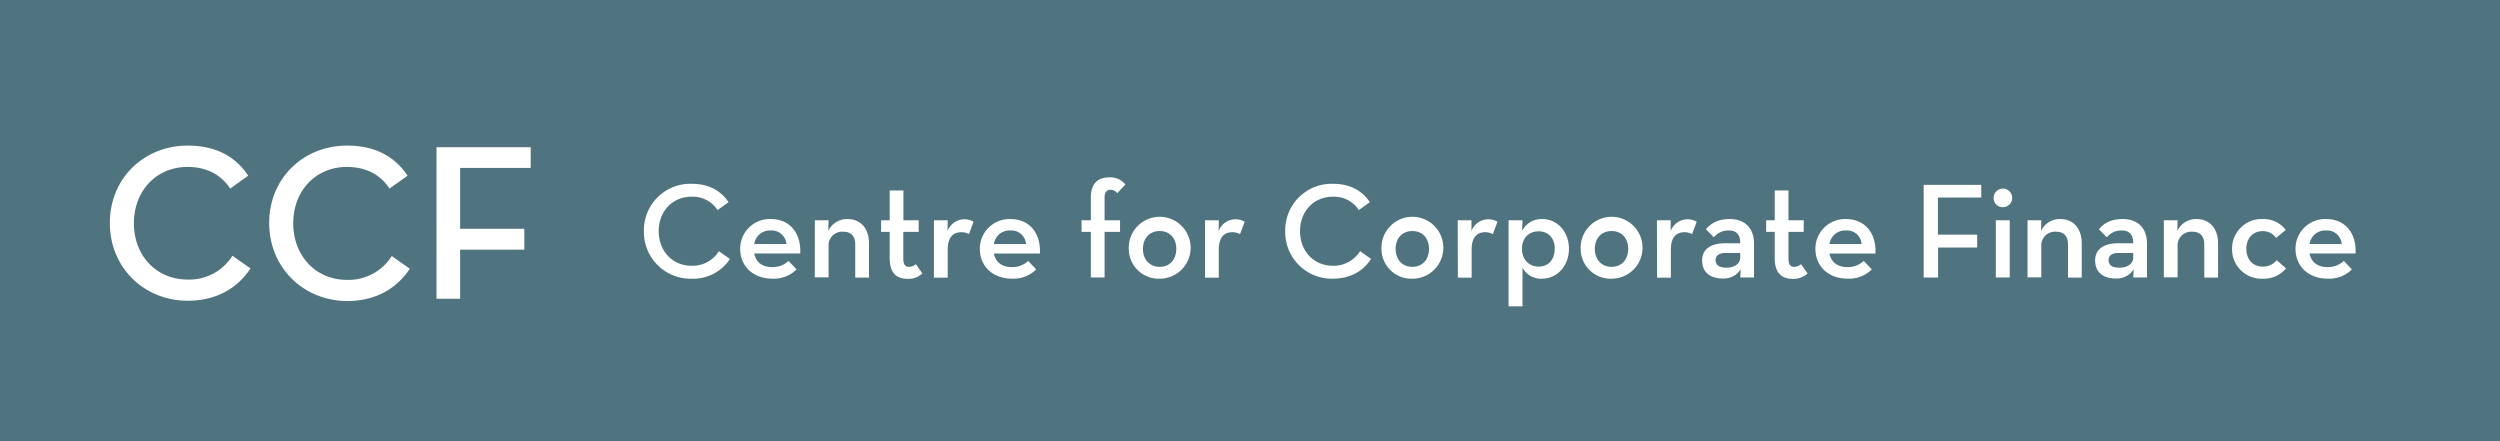 <svg xmlns="http://www.w3.org/2000/svg" viewBox="0 0 807.87 142.5"><defs><style>.a{fill:#4f747f;}.b{fill:#fff;}</style></defs><title>CCE liggende</title><rect class="a" width="807.87" height="142.5"/><path class="b" d="M36,72.05c0-14.61,11.23-25,25.13-25,8.78,0,15.26,3.24,19.58,9.72l-5.83,4.17c-2.74-4.25-7.35-7-13.75-7-10.16,0-17.36,7.77-17.36,18.21S51,90.34,61.14,90.34a16.46,16.46,0,0,0,14.47-7.7l5.83,4.1c-4.25,6.48-11.16,10.44-20.3,10.44C47.24,97.18,36,86.67,36,72.05Z" transform="translate(-0.5)"/><path class="b" d="M87.49,72.05c0-14.61,11.23-25,25.13-25,8.78,0,15.26,3.24,19.58,9.72l-5.83,4.17c-2.74-4.25-7.35-7-13.75-7-10.16,0-17.36,7.77-17.36,18.21s7.2,18.29,17.36,18.29a16.46,16.46,0,0,0,14.47-7.7l5.83,4.1c-4.25,6.48-11.16,10.44-20.3,10.44C98.72,97.18,87.49,86.67,87.49,72.05Z" transform="translate(-0.5)"/><path class="b" d="M141.56,47.57H172v6.7H149.19V73.93h20.74v6.76H149.19V96.54h-7.63Z" transform="translate(-0.5)"/><path class="b" d="M208.58,74.7a15,15,0,0,1,15.36-15.31c5.37,0,9.33,2,12,5.94l-3.57,2.55a9.51,9.51,0,0,0-8.4-4.31c-6.21,0-10.61,4.75-10.61,11.13s4.4,11.18,10.61,11.18a10,10,0,0,0,8.84-4.71l3.57,2.51a14.17,14.17,0,0,1-12.41,6.38A15.07,15.07,0,0,1,208.58,74.7Z" transform="translate(-0.5)"/><path class="b" d="M250.07,86.32a7.46,7.46,0,0,0,5.24-2l2.6,2.73a10.36,10.36,0,0,1-7.79,3c-6.34,0-10.43-4.09-10.43-9.64a9.57,9.57,0,0,1,9.86-9.63c6.29,0,9.85,4.66,9.55,11.13H244.22C244.75,84.61,246.69,86.32,250.07,86.32Zm4.54-7.48a4.71,4.71,0,0,0-5-4.36,5.09,5.09,0,0,0-5.37,4.36Z" transform="translate(-0.5)"/><path class="b" d="M263.8,71.18h4.45l-.09,3.44a6.68,6.68,0,0,1,6.25-3.83c4.09,0,6.91,2.9,6.91,7.92v11h-4.45V79.06c0-2.64-1.23-4.18-3.83-4.18a4.42,4.42,0,0,0-4.79,4.75v10H263.8Z" transform="translate(-0.5)"/><path class="b" d="M288,83.42v-8.5h-2.78V71.18H288V61.55h4.44v9.63h4.93v3.74H292.4V83.5c0,2.12.71,2.73,1.85,2.73a3.25,3.25,0,0,0,2.2-.88l2.11,3a6.52,6.52,0,0,1-4.75,1.76C290.33,90.11,288,88.35,288,83.42Z" transform="translate(-0.5)"/><path class="b" d="M302.3,71.18h4.45l-.05,3.48a5.83,5.83,0,0,1,8.41-3l-1.5,4a5.06,5.06,0,0,0-2.42-.62c-2.64,0-4.44,1.54-4.44,5.68v9H302.3Z" transform="translate(-0.5)"/><path class="b" d="M327.51,86.32a7.5,7.5,0,0,0,5.24-2l2.6,2.73a10.36,10.36,0,0,1-7.79,3c-6.34,0-10.43-4.09-10.43-9.64A9.57,9.57,0,0,1,327,70.79c6.3,0,9.86,4.66,9.55,11.13H321.66C322.19,84.61,324.12,86.32,327.51,86.32Zm4.54-7.48a4.71,4.71,0,0,0-5-4.36,5.09,5.09,0,0,0-5.37,4.36Z" transform="translate(-0.5)"/><path class="b" d="M353,74.92h-3V71.18h3v-7.3c0-4.45,2.15-6.56,5.94-6.56a6.27,6.27,0,0,1,5.23,2.29l-2.64,2.82a2.59,2.59,0,0,0-2.15-1.1c-1.15,0-1.94.66-1.94,2.5v7.35h5v3.74h-5V89.67H353Z" transform="translate(-0.5)"/><path class="b" d="M365.26,80.42a10,10,0,1,1,10,9.64A9.66,9.66,0,0,1,365.26,80.42Zm15.36,0c0-3.38-2.07-5.76-5.37-5.76s-5.41,2.38-5.41,5.76,2.11,5.81,5.41,5.81S380.62,83.81,380.62,80.42Z" transform="translate(-0.5)"/><path class="b" d="M389.9,71.18h4.45l-.05,3.48a5.83,5.83,0,0,1,8.41-3l-1.5,4a5.06,5.06,0,0,0-2.42-.62c-2.64,0-4.44,1.54-4.44,5.68v9H389.9Z" transform="translate(-0.5)"/><path class="b" d="M415.82,74.7a15,15,0,0,1,15.35-15.31c5.37,0,9.33,2,12,5.94l-3.56,2.55a9.53,9.53,0,0,0-8.41-4.31c-6.2,0-10.6,4.75-10.6,11.13s4.4,11.18,10.6,11.18A10.07,10.07,0,0,0,440,81.17l3.56,2.51c-2.59,4-6.82,6.38-12.41,6.38A15.06,15.06,0,0,1,415.82,74.7Z" transform="translate(-0.5)"/><path class="b" d="M446.92,80.42a10,10,0,1,1,10,9.64A9.66,9.66,0,0,1,446.92,80.42Zm15.36,0c0-3.38-2.07-5.76-5.37-5.76S451.5,77,451.5,80.42s2.11,5.81,5.41,5.81S462.28,83.81,462.28,80.42Z" transform="translate(-0.5)"/><path class="b" d="M471.56,71.18H476L476,74.66a5.83,5.83,0,0,1,8.41-3l-1.5,4a5.06,5.06,0,0,0-2.42-.62c-2.64,0-4.44,1.54-4.44,5.68v9h-4.45Z" transform="translate(-0.5)"/><path class="b" d="M488,71.18h4.49l-.13,3.44a7,7,0,0,1,6.56-3.83c4.75,0,8.58,4,8.58,9.59s-3.87,9.68-8.67,9.68a6.8,6.8,0,0,1-6.34-3.56V99H488Zm14.92,9.2c0-3.34-2-5.63-5.23-5.63s-5.37,2.29-5.37,5.63,2.11,5.77,5.37,5.77S502.89,83.86,502.89,80.38Z" transform="translate(-0.5)"/><path class="b" d="M511.29,80.42a10,10,0,1,1,10,9.64A9.66,9.66,0,0,1,511.29,80.42Zm15.36,0c0-3.38-2.07-5.76-5.37-5.76s-5.41,2.38-5.41,5.76,2.11,5.81,5.41,5.81S526.65,83.81,526.65,80.42Z" transform="translate(-0.5)"/><path class="b" d="M535.93,71.18h4.45l0,3.48a5.83,5.83,0,0,1,8.41-3l-1.5,4a5,5,0,0,0-2.42-.62c-2.64,0-4.44,1.54-4.44,5.68v9h-4.45Z" transform="translate(-0.5)"/><path class="b" d="M559.17,74.48a6,6,0,0,0-4.84,2.2l-2.56-2.59c1.63-1.94,3.83-3.3,7.75-3.3,4.44,0,7.79,2.51,7.79,8V89.67h-4.45L563,87a6.4,6.4,0,0,1-5.81,3c-3.66,0-6.65-1.71-6.65-5.85,0-3.83,3.08-5.5,7.26-5.54h5.06C562.86,75.72,561.54,74.48,559.17,74.48Zm-1.06,7.27c-1.94,0-3.21.7-3.21,2.33s1.23,2.42,3.52,2.42c2.59,0,4.44-1.28,4.44-3.3V81.75Z" transform="translate(-0.5)"/><path class="b" d="M574,83.42v-8.5h-2.77V71.18H574V61.55h4.44v9.63h4.93v3.74h-4.93V83.5c0,2.12.71,2.73,1.85,2.73a3.25,3.25,0,0,0,2.2-.88l2.12,3a6.57,6.57,0,0,1-4.76,1.76C576.33,90.11,574,88.35,574,83.42Z" transform="translate(-0.5)"/><path class="b" d="M597.53,86.32a7.48,7.48,0,0,0,5.24-2l2.6,2.73a10.35,10.35,0,0,1-7.79,3c-6.34,0-10.43-4.09-10.43-9.64A9.57,9.57,0,0,1,597,70.79c6.29,0,9.85,4.66,9.55,11.13H591.68C592.21,84.61,594.15,86.32,597.53,86.32Zm4.54-7.48a4.71,4.71,0,0,0-5-4.36,5.09,5.09,0,0,0-5.37,4.36Z" transform="translate(-0.5)"/><path class="b" d="M622.13,59.74h18.61v4.09h-14v12h12.68V80H626.79v9.69h-4.66Z" transform="translate(-0.5)"/><path class="b" d="M644.74,64a3,3,0,1,1,3,2.95A2.91,2.91,0,0,1,644.74,64Zm.71,7.17h4.49V89.67h-4.49Z" transform="translate(-0.5)"/><path class="b" d="M655.7,71.18h4.44l-.08,3.44a6.68,6.68,0,0,1,6.25-3.83c4.09,0,6.9,2.9,6.9,7.92v11h-4.44V79.06c0-2.64-1.23-4.18-3.83-4.18a4.43,4.43,0,0,0-4.8,4.75v10H655.7Z" transform="translate(-0.5)"/><path class="b" d="M686.15,74.48a6,6,0,0,0-4.84,2.2l-2.55-2.59c1.62-1.94,3.82-3.3,7.74-3.3,4.45,0,7.79,2.51,7.79,8V89.67h-4.44L690,87a6.39,6.39,0,0,1-5.81,3c-3.65,0-6.65-1.71-6.65-5.85,0-3.83,3.08-5.5,7.27-5.54h5.06C689.85,75.72,688.53,74.48,686.15,74.48Zm-1.06,7.27c-1.93,0-3.21.7-3.21,2.33s1.23,2.42,3.52,2.42c2.6,0,4.45-1.28,4.45-3.3V81.75Z" transform="translate(-0.5)"/><path class="b" d="M699.74,71.18h4.45l-.09,3.44a6.69,6.69,0,0,1,6.25-3.83c4.09,0,6.91,2.9,6.91,7.92v11h-4.45V79.06c0-2.64-1.23-4.18-3.83-4.18a4.42,4.42,0,0,0-4.79,4.75v10h-4.45Z" transform="translate(-0.5)"/><path class="b" d="M721.79,80.42a9.51,9.51,0,0,1,9.85-9.63,8.87,8.87,0,0,1,7.49,3.52L736,76.86a5.15,5.15,0,0,0-4.32-2.16c-3.3,0-5.28,2.42-5.28,5.72s2,5.73,5.28,5.73a5.67,5.67,0,0,0,4.54-2.07l3,2.64a9.2,9.2,0,0,1-7.57,3.34A9.49,9.49,0,0,1,721.79,80.42Z" transform="translate(-0.5)"/><path class="b" d="M752.68,86.32a7.46,7.46,0,0,0,5.23-2l2.6,2.73a10.35,10.35,0,0,1-7.79,3c-6.34,0-10.43-4.09-10.43-9.64a9.57,9.57,0,0,1,9.86-9.63c6.29,0,9.86,4.66,9.55,11.13H746.82C747.35,84.61,749.29,86.32,752.68,86.32Zm4.53-7.48a4.71,4.71,0,0,0-5-4.36,5.09,5.09,0,0,0-5.37,4.36Z" transform="translate(-0.5)"/></svg>